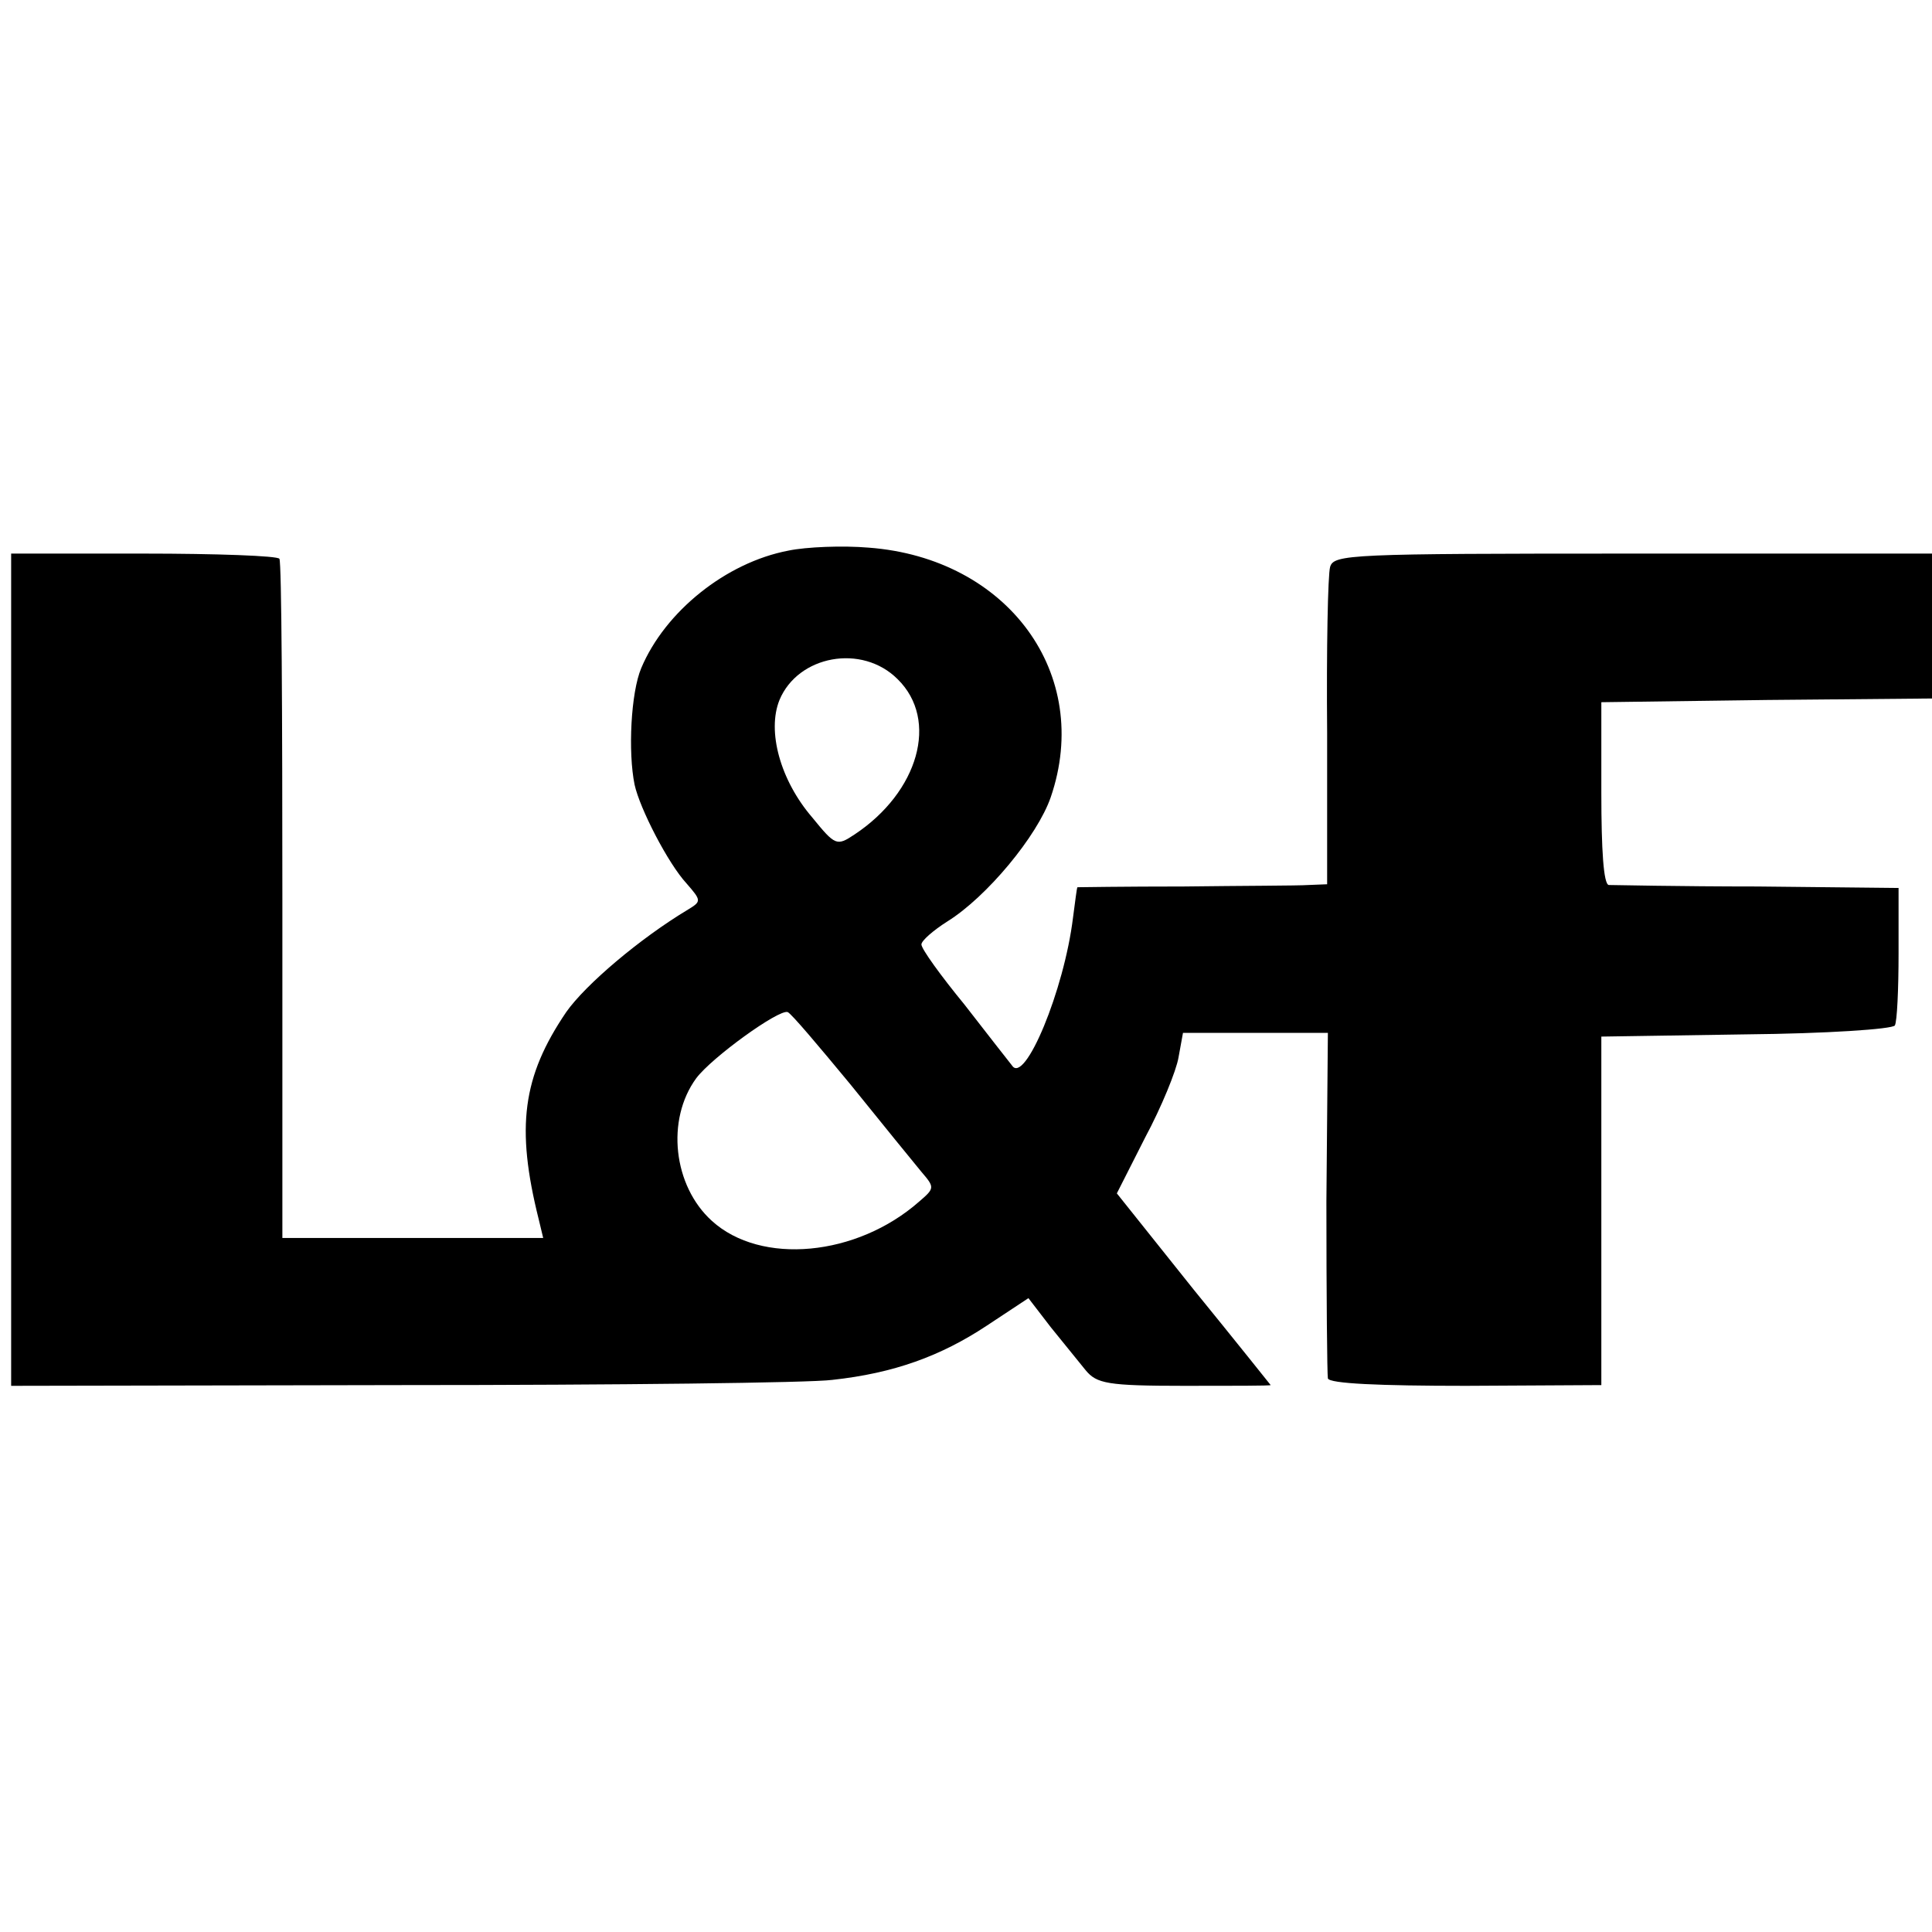 <?xml version="1.0" standalone="no"?>
<!DOCTYPE svg PUBLIC "-//W3C//DTD SVG 20010904//EN"
 "http://www.w3.org/TR/2001/REC-SVG-20010904/DTD/svg10.dtd">
<svg version="1.0" xmlns="http://www.w3.org/2000/svg"
 width="260pt" height="260pt" viewBox="0 0 260 260"
 preserveAspectRatio="xMidYMid meet">
<g transform="translate(0,260) scale(0.1,-0.1)"
fill="#000000" stroke="none">
<path d="M1061 1859 c-84 -16 -166 -82 -198 -158 -14 -33 -18 -113 -9 -157 7
-32 45 -106 70 -133 20 -23 20 -24 2 -35 -65 -39 -138 -101 -164 -138 -59 -87
-68 -155 -37 -279 l6 -25 -176 0 -175 0 0 454 c0 249 -1 456 -4 460 -2 4 -85
7 -183 7 l-178 0 0 -560 0 -560 525 1 c289 0 550 3 580 7 83 9 146 32 208 73
l56 37 30 -39 c17 -21 38 -47 47 -58 15 -18 29 -21 133 -21 64 0 116 0 116 1
0 0 -47 59 -104 129 l-103 129 38 75 c22 41 42 90 45 108 l6 33 97 0 98 0 -2
-227 c0 -126 1 -233 2 -238 2 -7 69 -10 186 -10 l182 1 0 235 0 234 195 3
c107 1 197 7 200 12 3 5 5 49 5 97 l0 88 -190 2 c-105 0 -195 2 -200 2 -7 1
-10 47 -10 124 l0 122 223 3 222 2 0 98 0 97 -403 0 c-381 0 -402 -1 -407 -18
-3 -10 -5 -110 -4 -223 l0 -204 -25 -1 c-14 -1 -90 -1 -168 -2 -79 0 -143 -1
-143 -1 -1 -1 -3 -19 -6 -41 -12 -98 -65 -225 -82 -199 -4 5 -33 42 -64 82
-32 39 -58 75 -58 81 0 5 16 19 35 31 53 33 121 115 139 167 57 166 -58 322
-245 336 -35 3 -84 1 -108 -4z m147 -173 c56 -55 28 -152 -58 -209 -24 -16
-26 -15 -57 23 -43 50 -61 116 -44 158 25 60 111 76 159 28z m-63 -546 c42
-52 85 -105 95 -117 18 -21 18 -22 -3 -40 -84 -74 -213 -86 -279 -26 -52 47
-62 136 -21 192 21 28 111 93 123 89 5 -2 42 -46 85 -98z"/>
</g>
</svg>
